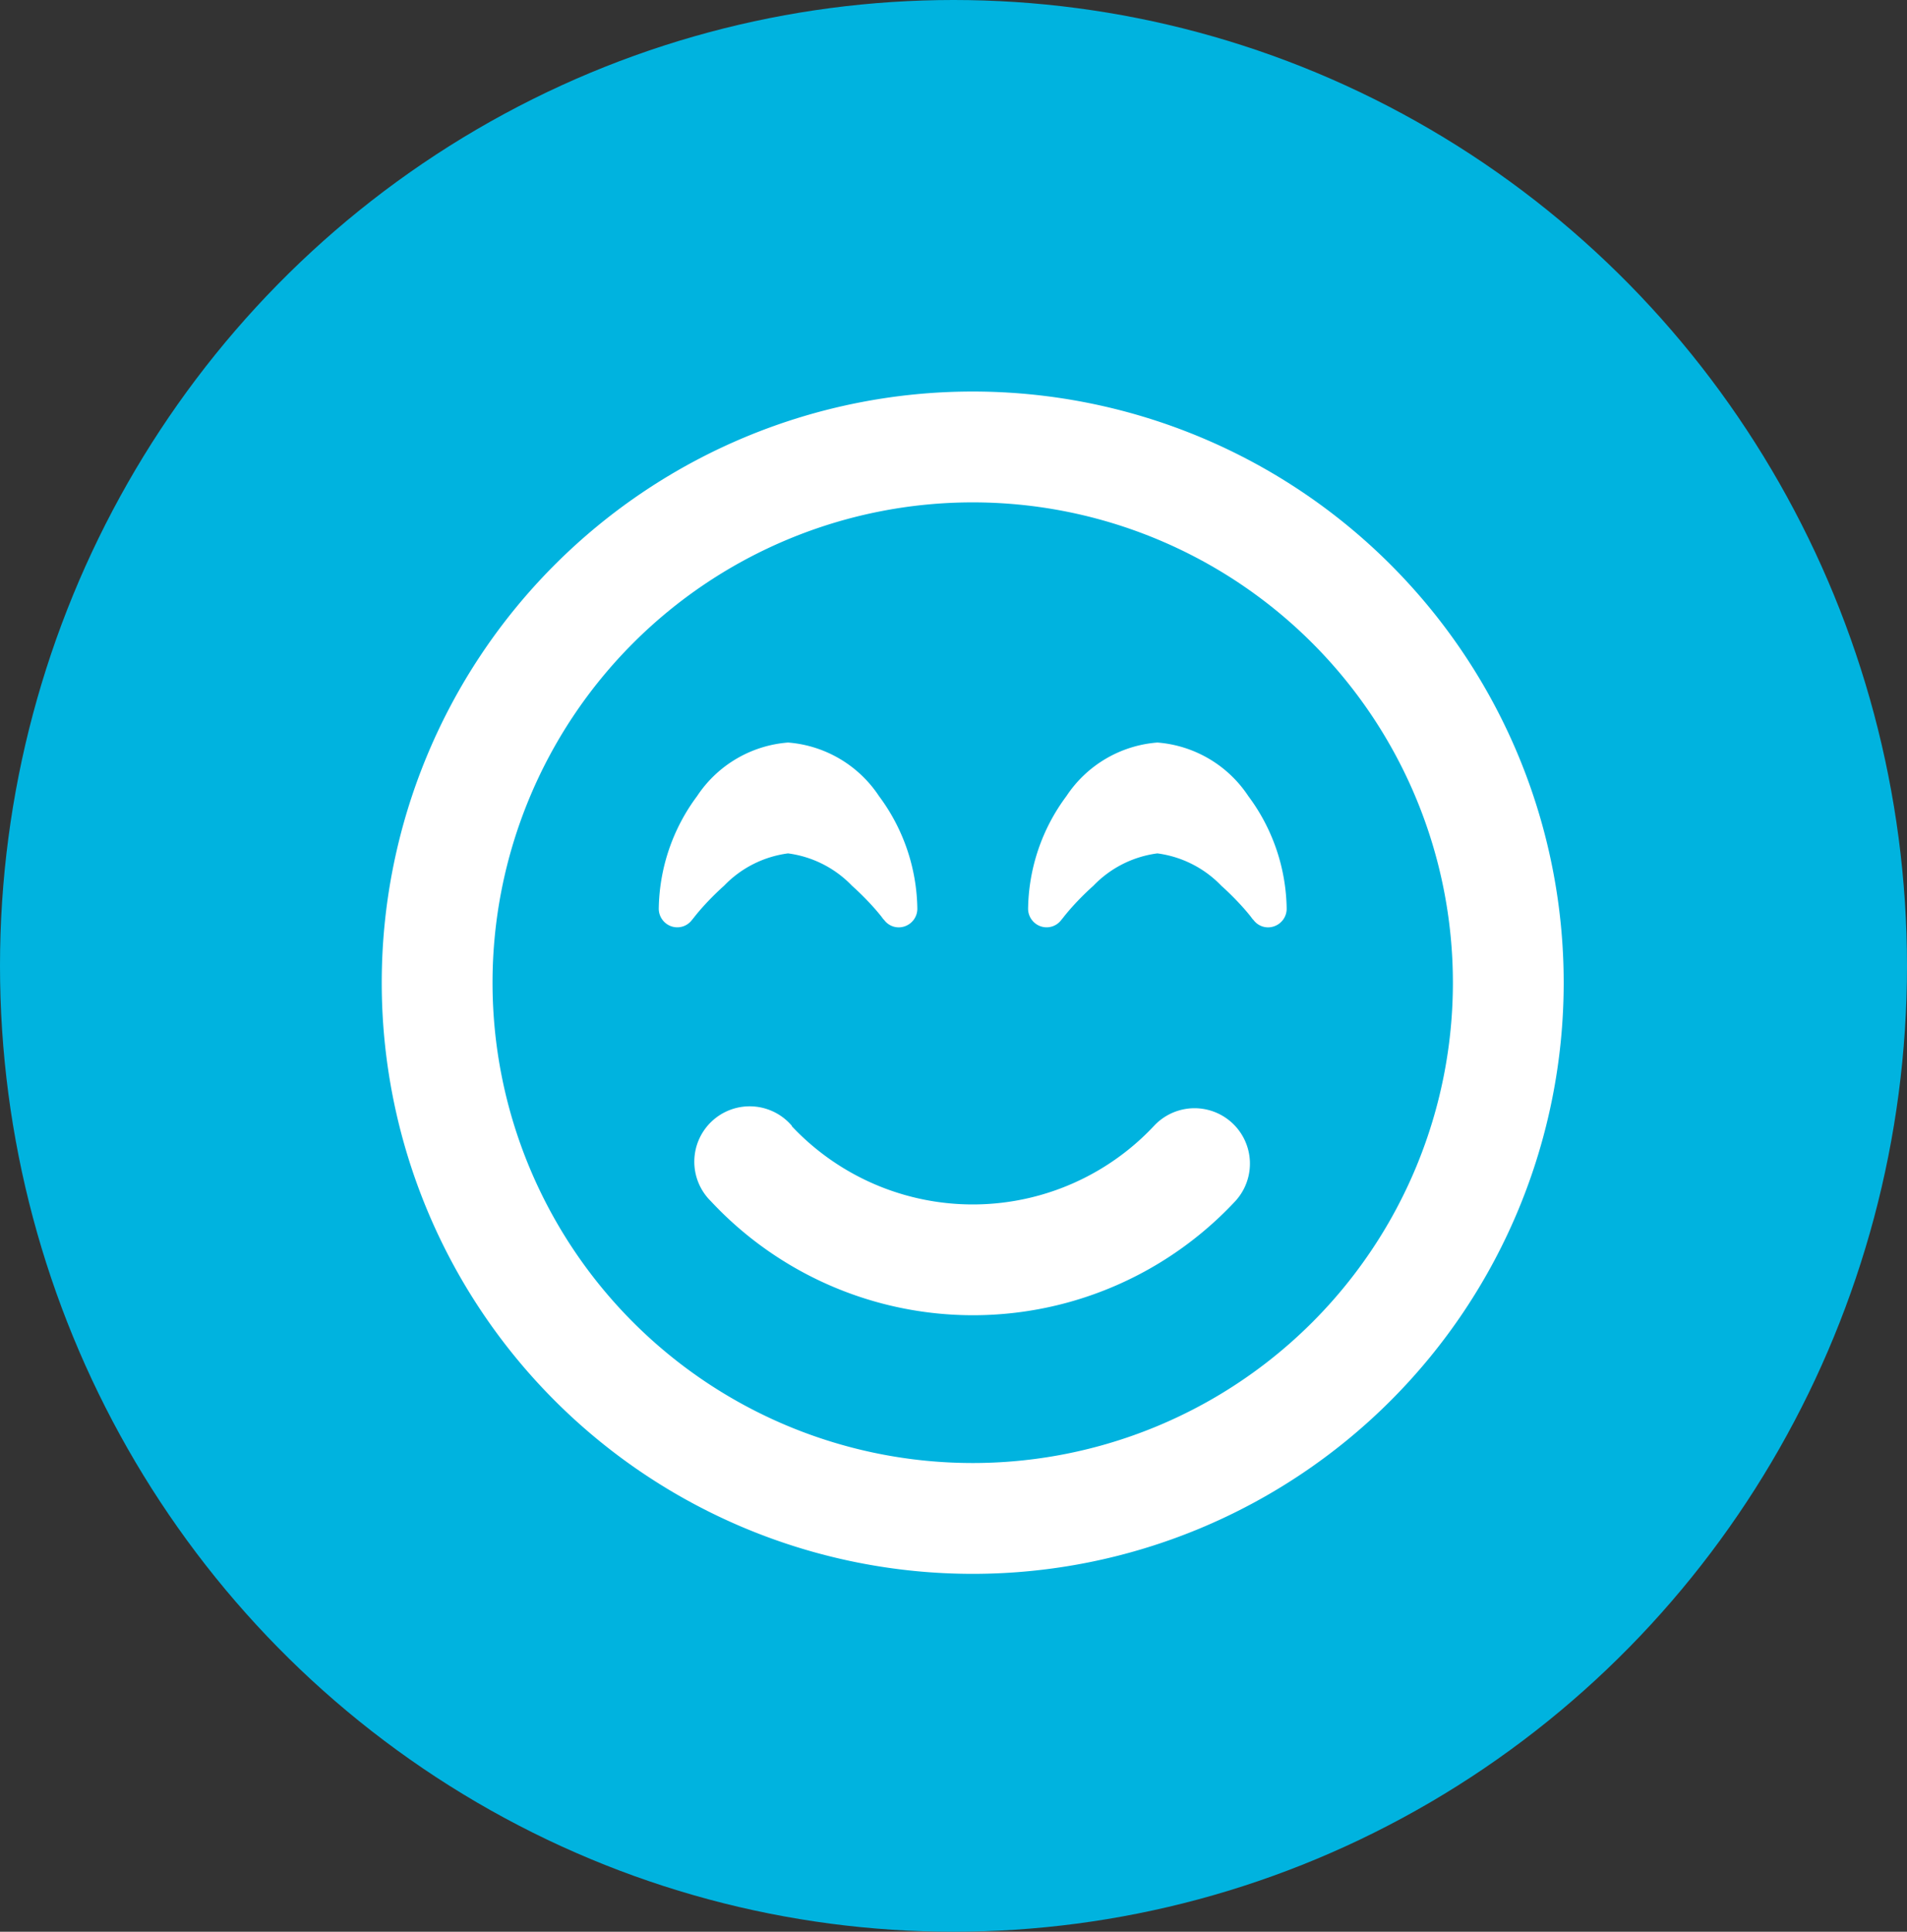 <svg xmlns="http://www.w3.org/2000/svg" width="79" height="80" viewBox="0 0 79 80">
  <rect x="0" y="0" width="79" height="80" fill="#333333" stroke="none"/>
  <g id="Grupo_16170" data-name="Grupo 16170" transform="translate(-0.099 0.302)">
    <ellipse id="Elipse_31" data-name="Elipse 31" cx="39.5" cy="40" rx="39.5" ry="40" transform="translate(0.099 -0.302)" fill="#00b3df"/>
    <path id="face-smile-beam" d="M44.374,24.482A19.892,19.892,0,1,0,24.482,44.374,19.892,19.892,0,0,0,44.374,24.482ZM0,24.482A24.482,24.482,0,1,1,24.482,48.964,24.482,24.482,0,0,1,0,24.482Zm16.984,5.939a10.291,10.291,0,0,0,15,0,2.294,2.294,0,1,1,3.376,3.108,14.853,14.853,0,0,1-21.728,0A2.294,2.294,0,1,1,17,30.421Zm3.825-8.54h0l-.019-.019a.927.927,0,0,1-.067-.086c-.057-.077-.153-.191-.268-.325a11.562,11.562,0,0,0-.975-.985,4.48,4.48,0,0,0-2.649-1.339,4.48,4.48,0,0,0-2.649,1.339,11.562,11.562,0,0,0-.975.985c-.115.134-.21.249-.268.325-.029.038-.057.067-.067.086l-.019.019h0a.758.758,0,0,1-.851.268.773.773,0,0,1-.526-.727,7.973,7.973,0,0,1,1.588-4.667,4.978,4.978,0,0,1,3.768-2.219A4.978,4.978,0,0,1,20.6,16.755a7.973,7.973,0,0,1,1.588,4.667.77.77,0,0,1-.526.727.749.749,0,0,1-.851-.268h0Zm15.3,0h0l-.019-.019a.926.926,0,0,1-.067-.086c-.057-.077-.153-.191-.268-.325a11.561,11.561,0,0,0-.975-.985,4.48,4.48,0,0,0-2.649-1.339,4.48,4.48,0,0,0-2.649,1.339,11.562,11.562,0,0,0-.975.985c-.115.134-.21.249-.268.325-.029.038-.057.067-.067.086l-.019.019h0a.758.758,0,0,1-.851.268.773.773,0,0,1-.526-.727,7.973,7.973,0,0,1,1.588-4.667,4.978,4.978,0,0,1,3.768-2.219A4.978,4.978,0,0,1,35.9,16.755a7.973,7.973,0,0,1,1.588,4.667.77.77,0,0,1-.526.727.749.749,0,0,1-.851-.268h0Z" transform="translate(15.913 15.913)" fill="#fff"/>
  </g>
</svg>
